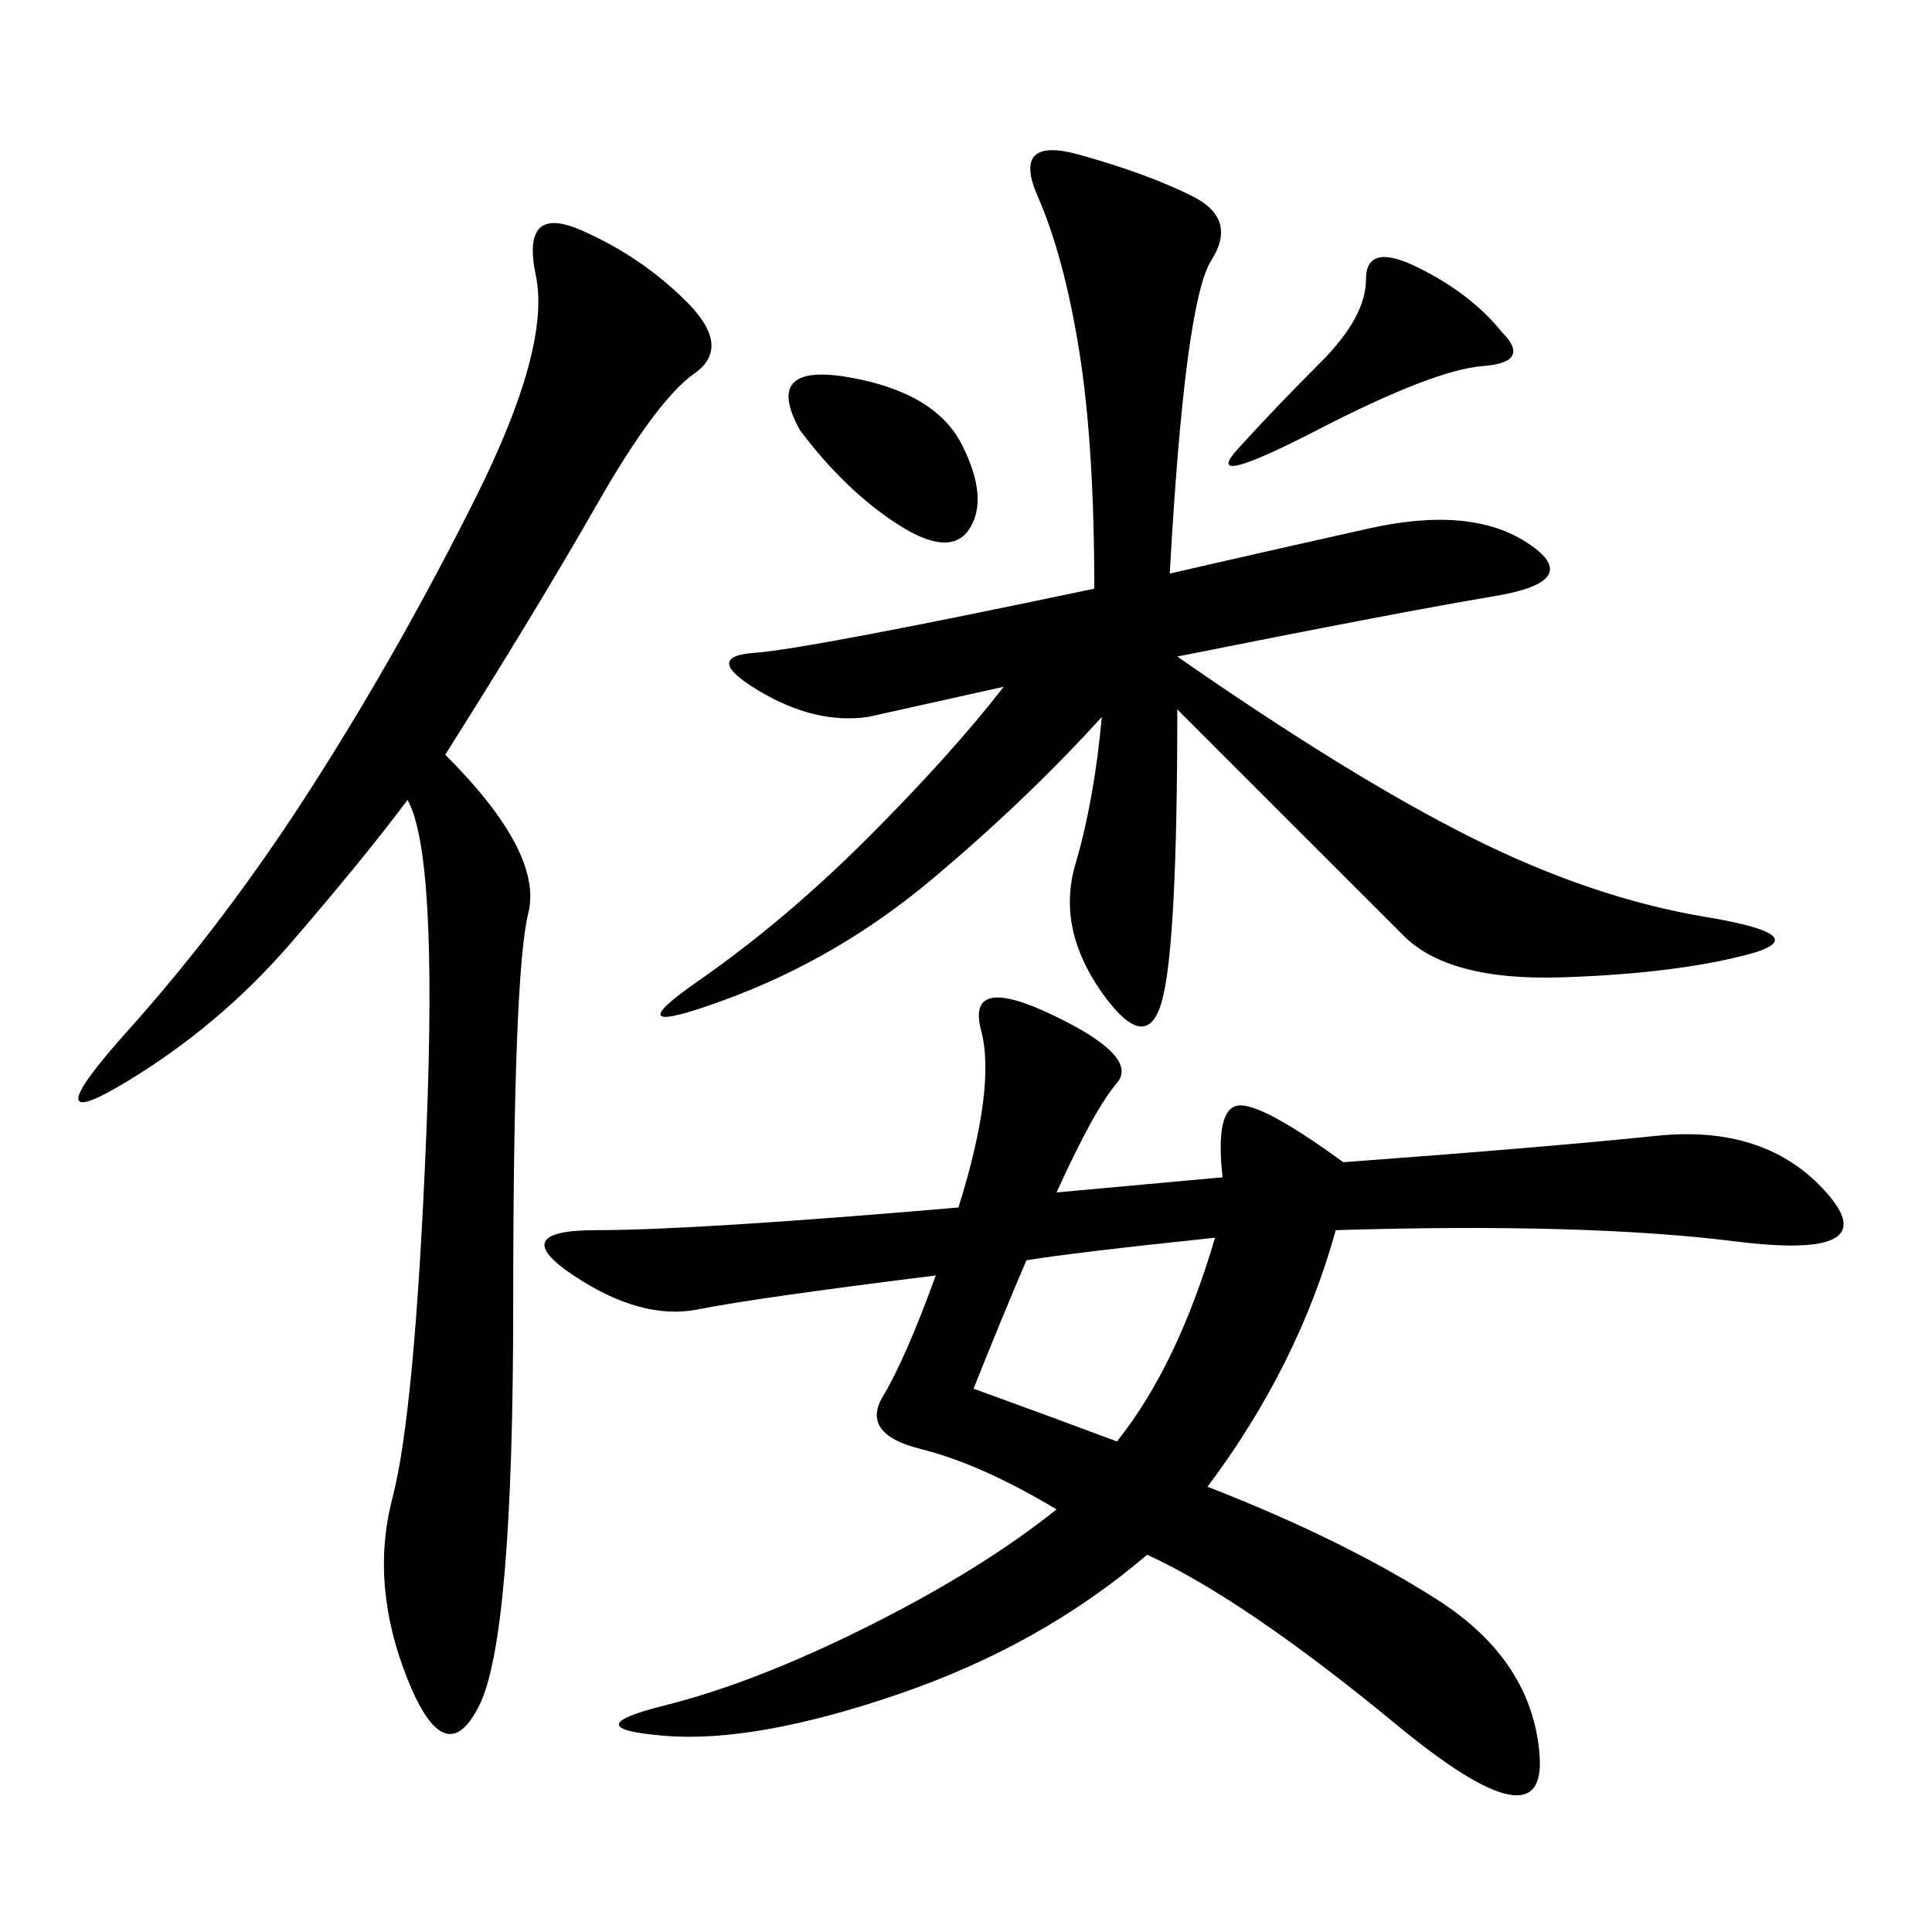 <svg xmlns="http://www.w3.org/2000/svg" xmlns:xlink="http://www.w3.org/1999/xlink" width="300" height="300"><path d="M164.06 185.16L189.84 182.81Q188.67 172.27 192.19 171.68Q195.70 171.09 208.59 180.47L208.59 180.47Q240.23 178.13 257.23 176.37Q274.22 174.61 283.59 185.16Q292.97 195.70 269.53 192.77Q246.09 189.84 207.42 191.02L207.42 191.02Q201.56 212.11 187.50 230.86L187.50 230.86Q208.59 239.06 223.24 248.44Q237.89 257.81 239.06 272.46Q240.23 287.11 216.80 267.77Q193.36 248.44 178.13 241.41L178.13 241.41Q161.72 255.47 139.45 263.09Q117.19 270.70 103.13 269.53Q89.06 268.36 103.13 264.84Q117.19 261.33 134.77 252.54Q152.34 243.75 164.06 234.38L164.06 234.38Q152.34 227.34 142.97 225Q133.59 222.66 137.11 216.80Q140.63 210.94 145.31 198.05L145.31 198.05Q117.19 201.56 108.40 203.32Q99.61 205.08 89.06 198.05Q78.52 191.02 92.58 191.02L92.58 191.02Q107.81 191.02 148.83 187.50L148.83 187.50Q154.69 168.75 152.34 159.96Q150 151.17 163.48 157.62Q176.95 164.06 173.44 168.16Q169.92 172.27 164.06 185.16L164.06 185.16ZM181.64 89.06Q196.88 85.55 212.70 82.03Q228.52 78.52 237.30 84.38Q246.09 90.23 232.03 92.58Q217.97 94.92 182.81 101.95L182.81 101.95Q209.77 120.70 228.52 130.08Q247.27 139.45 264.84 142.38Q282.42 145.31 271.29 148.24Q260.16 151.17 242.58 151.76Q225 152.34 217.97 145.31L217.97 145.31L182.81 110.16Q182.81 146.48 180.47 155.27Q178.13 164.06 171.09 154.10Q164.06 144.14 166.99 134.18Q169.92 124.22 171.09 111.33L171.09 111.33Q159.38 124.22 144.73 136.52Q130.08 148.83 112.50 155.27Q94.92 161.72 108.40 152.34Q121.88 142.97 134.77 130.08Q147.66 117.19 155.86 106.64L155.86 106.64L134.77 111.33Q126.56 112.50 117.77 107.23Q108.98 101.95 117.19 101.37Q125.39 100.78 169.92 91.41L169.92 91.41Q169.92 69.14 167.58 54.49Q165.23 39.84 161.13 30.47Q157.03 21.09 167.58 24.02Q178.13 26.95 185.16 30.47Q192.19 33.98 188.09 40.43Q183.98 46.88 181.64 89.06L181.64 89.06ZM69.14 117.19Q84.38 132.42 82.03 141.80Q79.69 151.17 79.69 202.73L79.69 202.73Q79.69 254.30 74.41 264.84Q69.14 275.39 63.28 260.74Q57.42 246.09 60.94 232.62Q64.45 219.14 66.21 175.78Q67.97 132.42 63.28 124.22L63.28 124.22Q56.25 133.59 45.12 146.48Q33.98 159.38 19.34 168.16Q4.69 176.95 19.92 159.96Q35.16 142.97 48.63 121.88Q62.11 100.78 73.83 77.34Q85.55 53.91 83.20 42.77Q80.86 31.64 90.23 35.74Q99.61 39.84 106.64 46.88Q113.67 53.91 107.81 58.01Q101.95 62.11 92.58 78.52Q83.20 94.92 69.14 117.19L69.14 117.19ZM151.17 215.63Q164.06 220.31 173.44 223.83L173.44 223.83Q182.81 212.11 188.67 192.19L188.67 192.19Q166.41 194.53 159.38 195.70L159.38 195.70Q155.86 203.91 151.17 215.63L151.17 215.63ZM233.20 51.56Q237.89 56.25 230.27 56.84Q222.66 57.42 204.49 66.80Q186.33 76.17 192.19 69.73Q198.05 63.28 205.08 56.25Q212.11 49.22 212.11 43.36L212.11 43.36Q212.11 37.50 220.31 41.60Q228.52 45.70 233.20 51.56L233.20 51.56ZM124.22 66.80Q118.36 56.25 131.84 58.59Q145.31 60.94 149.41 69.14Q153.52 77.34 150.59 82.03Q147.66 86.72 139.45 81.45Q131.25 76.17 124.22 66.80L124.22 66.80Z"/></svg>